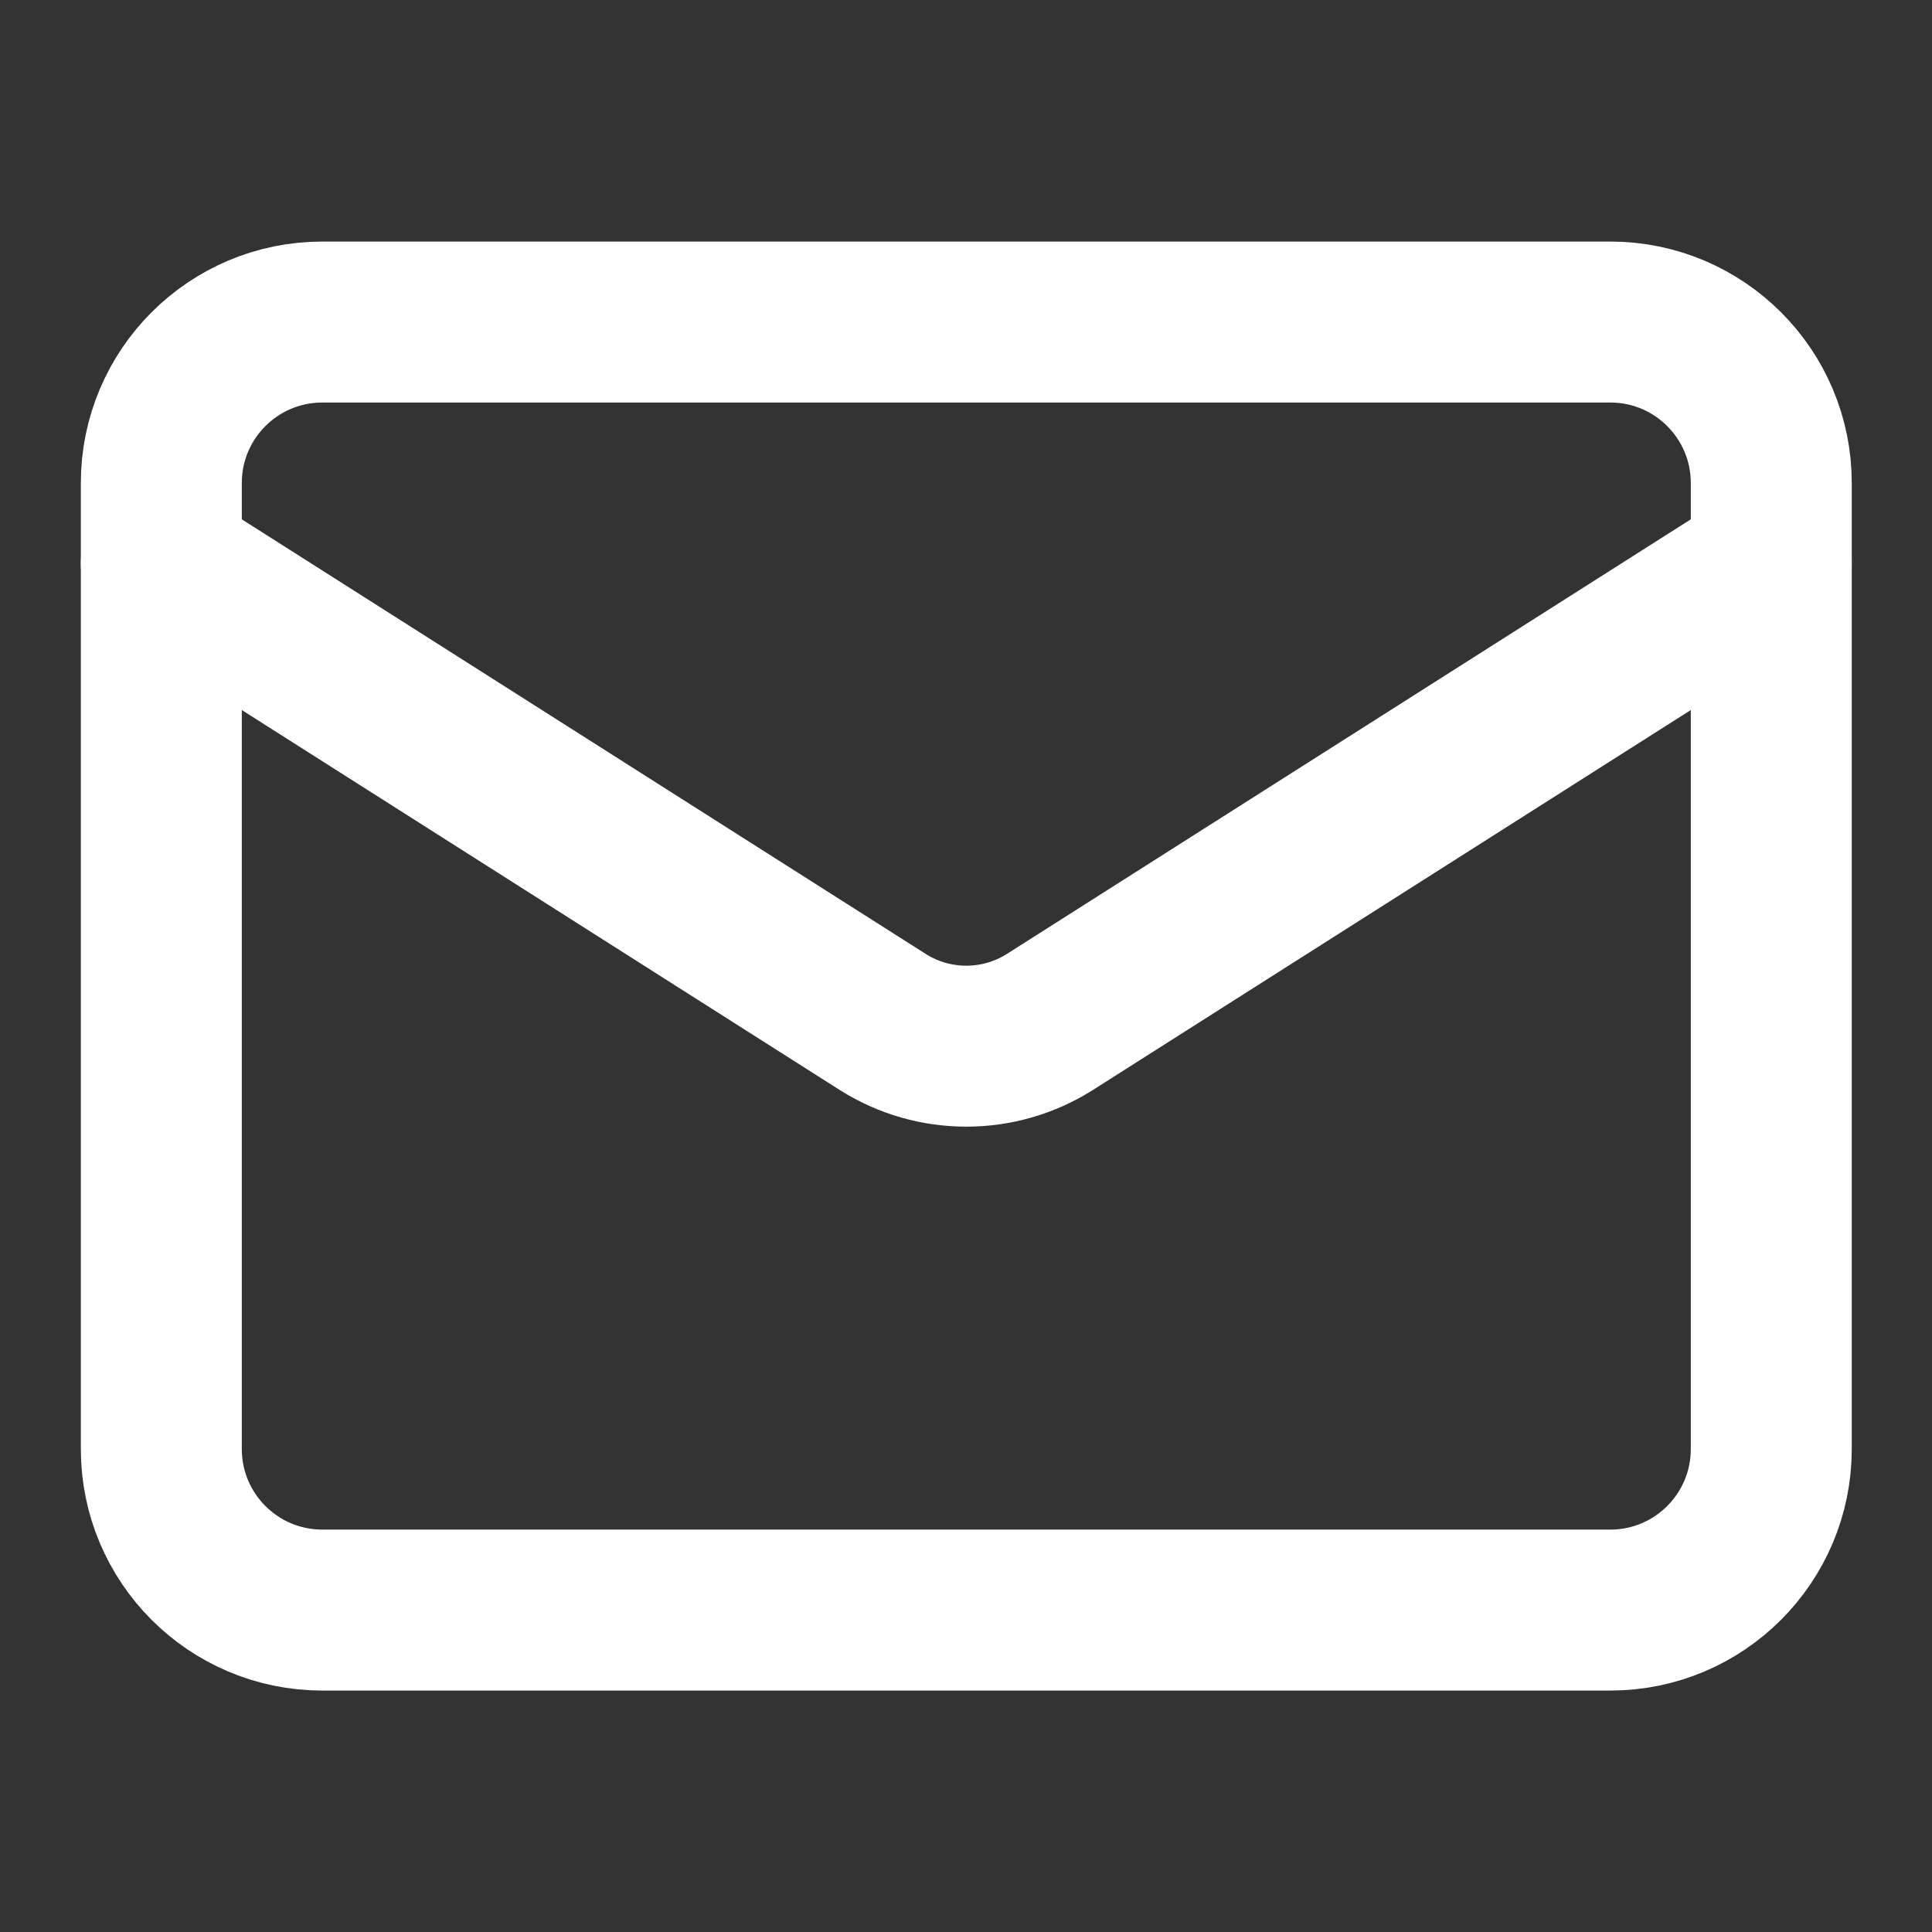 <svg width="16" height="16" viewBox="0 0 16 16" fill="none" xmlns="http://www.w3.org/2000/svg">
<rect x="0" y="0" width="16" height="16" fill="#333333" stroke="none"/>
<path d="M13.336 2.667H2.669C1.933 2.667 1.336 3.264 1.336 4V12C1.336 12.737 1.933 13.334 2.669 13.334H13.336C14.072 13.334 14.669 12.737 14.669 12V4C14.669 3.264 14.072 2.667 13.336 2.667Z" stroke="white" stroke-width="1.333" stroke-linecap="round" stroke-linejoin="round"/>
<path d="M14.669 4.667L8.689 8.467C8.483 8.596 8.245 8.664 8.003 8.664C7.76 8.664 7.522 8.596 7.316 8.467L1.336 4.667" stroke="white" stroke-width="1.333" stroke-linecap="round" stroke-linejoin="round"/>
</svg>
